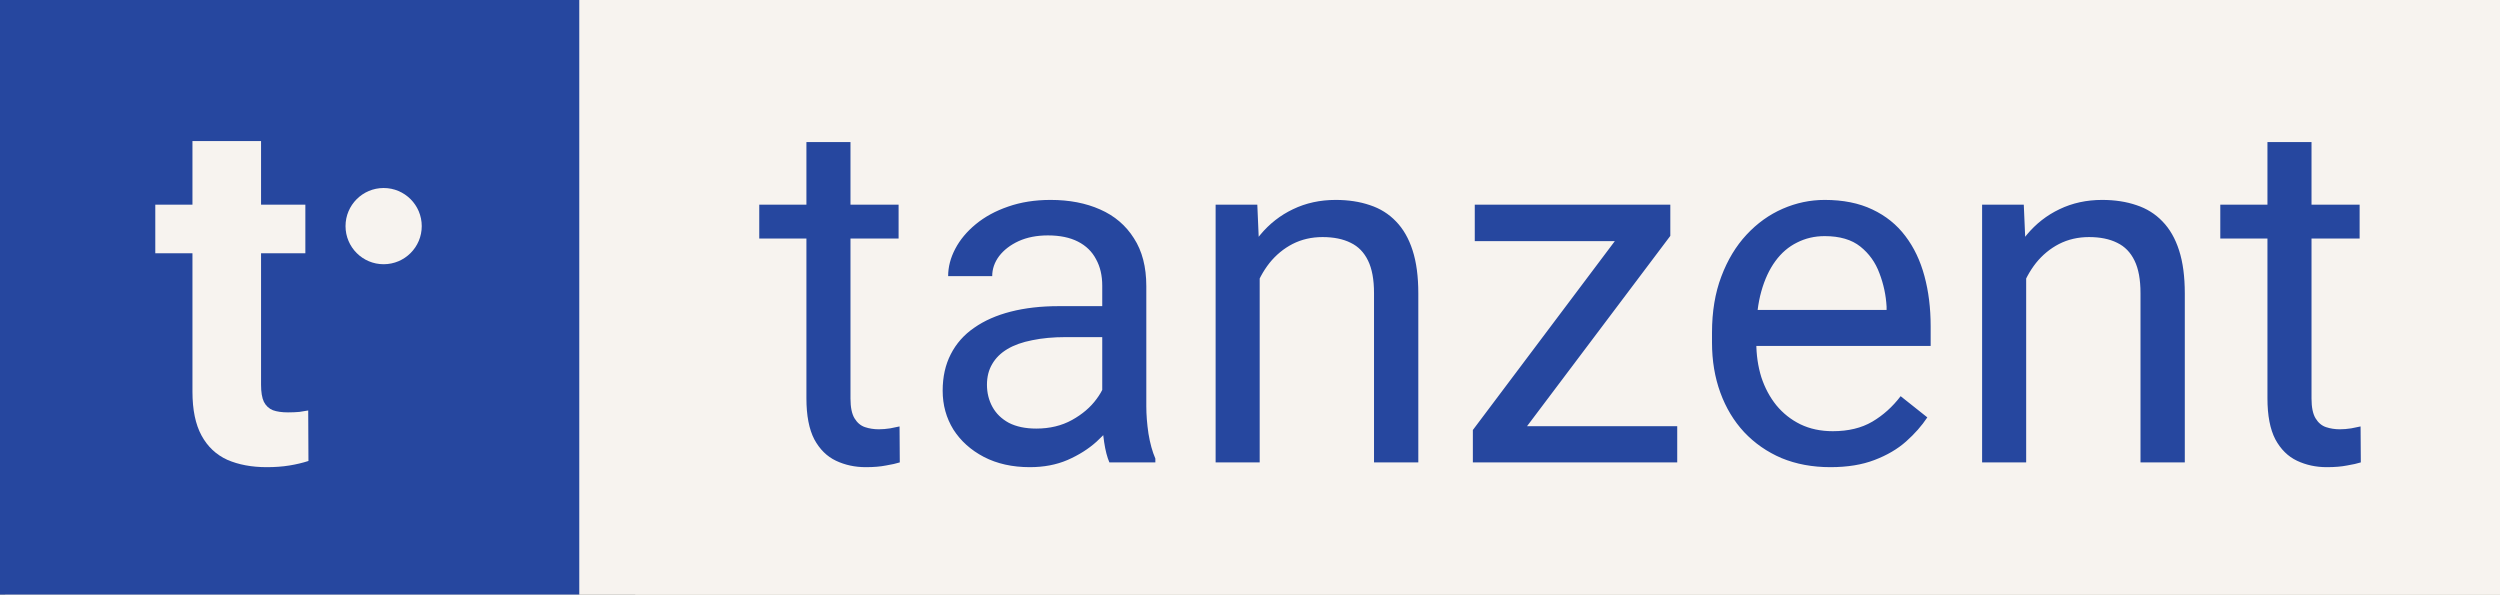 <svg width="492" height="117" viewBox="0 0 492 117" fill="none" xmlns="http://www.w3.org/2000/svg">
<rect x="0" y="0" width="492" height="117" fill="#808080" stroke="none"/>
<rect x="1" width="491" height="117" fill="#F7F3EF"/>
<rect x="125" width="367" height="117" fill="#F7F3EF"/>
<path d="M176.844 40.281V46.938H149.422V40.281H176.844ZM158.703 27.953H167.375V78.438C167.375 80.156 167.641 81.453 168.172 82.328C168.703 83.203 169.391 83.781 170.234 84.062C171.078 84.344 171.984 84.484 172.953 84.484C173.672 84.484 174.422 84.422 175.203 84.297C176.016 84.141 176.625 84.016 177.031 83.922L177.078 91C176.391 91.219 175.484 91.422 174.359 91.609C173.266 91.828 171.938 91.938 170.375 91.938C168.25 91.938 166.297 91.516 164.516 90.672C162.734 89.828 161.312 88.422 160.25 86.453C159.219 84.453 158.703 81.766 158.703 78.391V27.953ZM216.922 82.328V56.219C216.922 54.219 216.516 52.484 215.703 51.016C214.922 49.516 213.734 48.359 212.141 47.547C210.547 46.734 208.578 46.328 206.234 46.328C204.047 46.328 202.125 46.703 200.469 47.453C198.844 48.203 197.562 49.188 196.625 50.406C195.719 51.625 195.266 52.938 195.266 54.344H186.594C186.594 52.531 187.062 50.734 188 48.953C188.938 47.172 190.281 45.562 192.031 44.125C193.812 42.656 195.938 41.5 198.406 40.656C200.906 39.781 203.688 39.344 206.75 39.344C210.438 39.344 213.688 39.969 216.5 41.219C219.344 42.469 221.562 44.359 223.156 46.891C224.781 49.391 225.594 52.531 225.594 56.312V79.938C225.594 81.625 225.734 83.422 226.016 85.328C226.328 87.234 226.781 88.875 227.375 90.25V91H218.328C217.891 90 217.547 88.672 217.297 87.016C217.047 85.328 216.922 83.766 216.922 82.328ZM218.422 60.25L218.516 66.344H209.75C207.281 66.344 205.078 66.547 203.141 66.953C201.203 67.328 199.578 67.906 198.266 68.688C196.953 69.469 195.953 70.453 195.266 71.641C194.578 72.797 194.234 74.156 194.234 75.719C194.234 77.312 194.594 78.766 195.312 80.078C196.031 81.391 197.109 82.438 198.547 83.219C200.016 83.969 201.812 84.344 203.938 84.344C206.594 84.344 208.938 83.781 210.969 82.656C213 81.531 214.609 80.156 215.797 78.531C217.016 76.906 217.672 75.328 217.766 73.797L221.469 77.969C221.25 79.281 220.656 80.734 219.688 82.328C218.719 83.922 217.422 85.453 215.797 86.922C214.203 88.359 212.297 89.562 210.078 90.531C207.891 91.469 205.422 91.938 202.672 91.938C199.234 91.938 196.219 91.266 193.625 89.922C191.062 88.578 189.062 86.781 187.625 84.531C186.219 82.25 185.516 79.703 185.516 76.891C185.516 74.172 186.047 71.781 187.109 69.719C188.172 67.625 189.703 65.891 191.703 64.516C193.703 63.109 196.109 62.047 198.922 61.328C201.734 60.609 204.875 60.25 208.344 60.25H218.422ZM247.906 51.109V91H239.234V40.281H247.438L247.906 51.109ZM245.844 63.719L242.234 63.578C242.266 60.109 242.781 56.906 243.781 53.969C244.781 51 246.188 48.422 248 46.234C249.812 44.047 251.969 42.359 254.469 41.172C257 39.953 259.797 39.344 262.859 39.344C265.359 39.344 267.609 39.688 269.609 40.375C271.609 41.031 273.312 42.094 274.719 43.562C276.156 45.031 277.25 46.938 278 49.281C278.75 51.594 279.125 54.422 279.125 57.766V91H270.406V57.672C270.406 55.016 270.016 52.891 269.234 51.297C268.453 49.672 267.312 48.5 265.812 47.781C264.312 47.031 262.469 46.656 260.281 46.656C258.125 46.656 256.156 47.109 254.375 48.016C252.625 48.922 251.109 50.172 249.828 51.766C248.578 53.359 247.594 55.188 246.875 57.25C246.188 59.281 245.844 61.438 245.844 63.719ZM330.078 83.875V91H293.188V83.875H330.078ZM328.719 46.422L295.156 91H289.859V84.625L323.188 40.281H328.719V46.422ZM324.875 40.281V47.453H290.234V40.281H324.875ZM360.219 91.938C356.688 91.938 353.484 91.344 350.609 90.156C347.766 88.938 345.312 87.234 343.25 85.047C341.219 82.859 339.656 80.266 338.562 77.266C337.469 74.266 336.922 70.984 336.922 67.422V65.453C336.922 61.328 337.531 57.656 338.75 54.438C339.969 51.188 341.625 48.438 343.719 46.188C345.812 43.938 348.188 42.234 350.844 41.078C353.5 39.922 356.25 39.344 359.094 39.344C362.719 39.344 365.844 39.969 368.469 41.219C371.125 42.469 373.297 44.219 374.984 46.469C376.672 48.688 377.922 51.312 378.734 54.344C379.547 57.344 379.953 60.625 379.953 64.188V68.078H342.078V61H371.281V60.344C371.156 58.094 370.688 55.906 369.875 53.781C369.094 51.656 367.844 49.906 366.125 48.531C364.406 47.156 362.062 46.469 359.094 46.469C357.125 46.469 355.312 46.891 353.656 47.734C352 48.547 350.578 49.766 349.391 51.391C348.203 53.016 347.281 55 346.625 57.344C345.969 59.688 345.641 62.391 345.641 65.453V67.422C345.641 69.828 345.969 72.094 346.625 74.219C347.312 76.312 348.297 78.156 349.578 79.75C350.891 81.344 352.469 82.594 354.312 83.5C356.188 84.406 358.312 84.859 360.688 84.859C363.75 84.859 366.344 84.234 368.469 82.984C370.594 81.734 372.453 80.062 374.047 77.969L379.297 82.141C378.203 83.797 376.812 85.375 375.125 86.875C373.438 88.375 371.359 89.594 368.891 90.531C366.453 91.469 363.562 91.938 360.219 91.938ZM398.75 51.109V91H390.078V40.281H398.281L398.75 51.109ZM396.688 63.719L393.078 63.578C393.109 60.109 393.625 56.906 394.625 53.969C395.625 51 397.031 48.422 398.844 46.234C400.656 44.047 402.812 42.359 405.312 41.172C407.844 39.953 410.641 39.344 413.703 39.344C416.203 39.344 418.453 39.688 420.453 40.375C422.453 41.031 424.156 42.094 425.562 43.562C427 45.031 428.094 46.938 428.844 49.281C429.594 51.594 429.969 54.422 429.969 57.766V91H421.25V57.672C421.25 55.016 420.859 52.891 420.078 51.297C419.297 49.672 418.156 48.5 416.656 47.781C415.156 47.031 413.312 46.656 411.125 46.656C408.969 46.656 407 47.109 405.219 48.016C403.469 48.922 401.953 50.172 400.672 51.766C399.422 53.359 398.438 55.188 397.719 57.25C397.031 59.281 396.688 61.438 396.688 63.719ZM464.375 40.281V46.938H436.953V40.281H464.375ZM446.234 27.953H454.906V78.438C454.906 80.156 455.172 81.453 455.703 82.328C456.234 83.203 456.922 83.781 457.766 84.062C458.609 84.344 459.516 84.484 460.484 84.484C461.203 84.484 461.953 84.422 462.734 84.297C463.547 84.141 464.156 84.016 464.562 83.922L464.609 91C463.922 91.219 463.016 91.422 461.891 91.609C460.797 91.828 459.469 91.938 457.906 91.938C455.781 91.938 453.828 91.516 452.047 90.672C450.266 89.828 448.844 88.422 447.781 86.453C446.75 84.453 446.234 81.766 446.234 78.391V27.953Z" fill="#26479F"/>
<rect width="114" height="117" fill="#26479F"/>
<path d="M60.094 40.281V49.844H30.562V40.281H60.094ZM37.875 27.766H51.375V75.719C51.375 77.188 51.562 78.312 51.938 79.094C52.344 79.875 52.938 80.422 53.719 80.734C54.5 81.016 55.484 81.156 56.672 81.156C57.516 81.156 58.266 81.125 58.922 81.062C59.609 80.969 60.188 80.875 60.656 80.781L60.703 90.719C59.547 91.094 58.297 91.391 56.953 91.609C55.609 91.828 54.125 91.938 52.5 91.938C49.531 91.938 46.938 91.453 44.719 90.484C42.531 89.484 40.844 87.891 39.656 85.703C38.469 83.516 37.875 80.641 37.875 77.078V27.766Z" fill="#F7F3EF"/>
<circle cx="75.5" cy="44.5" r="7.5" fill="#F7F3EF"/>
</svg>
